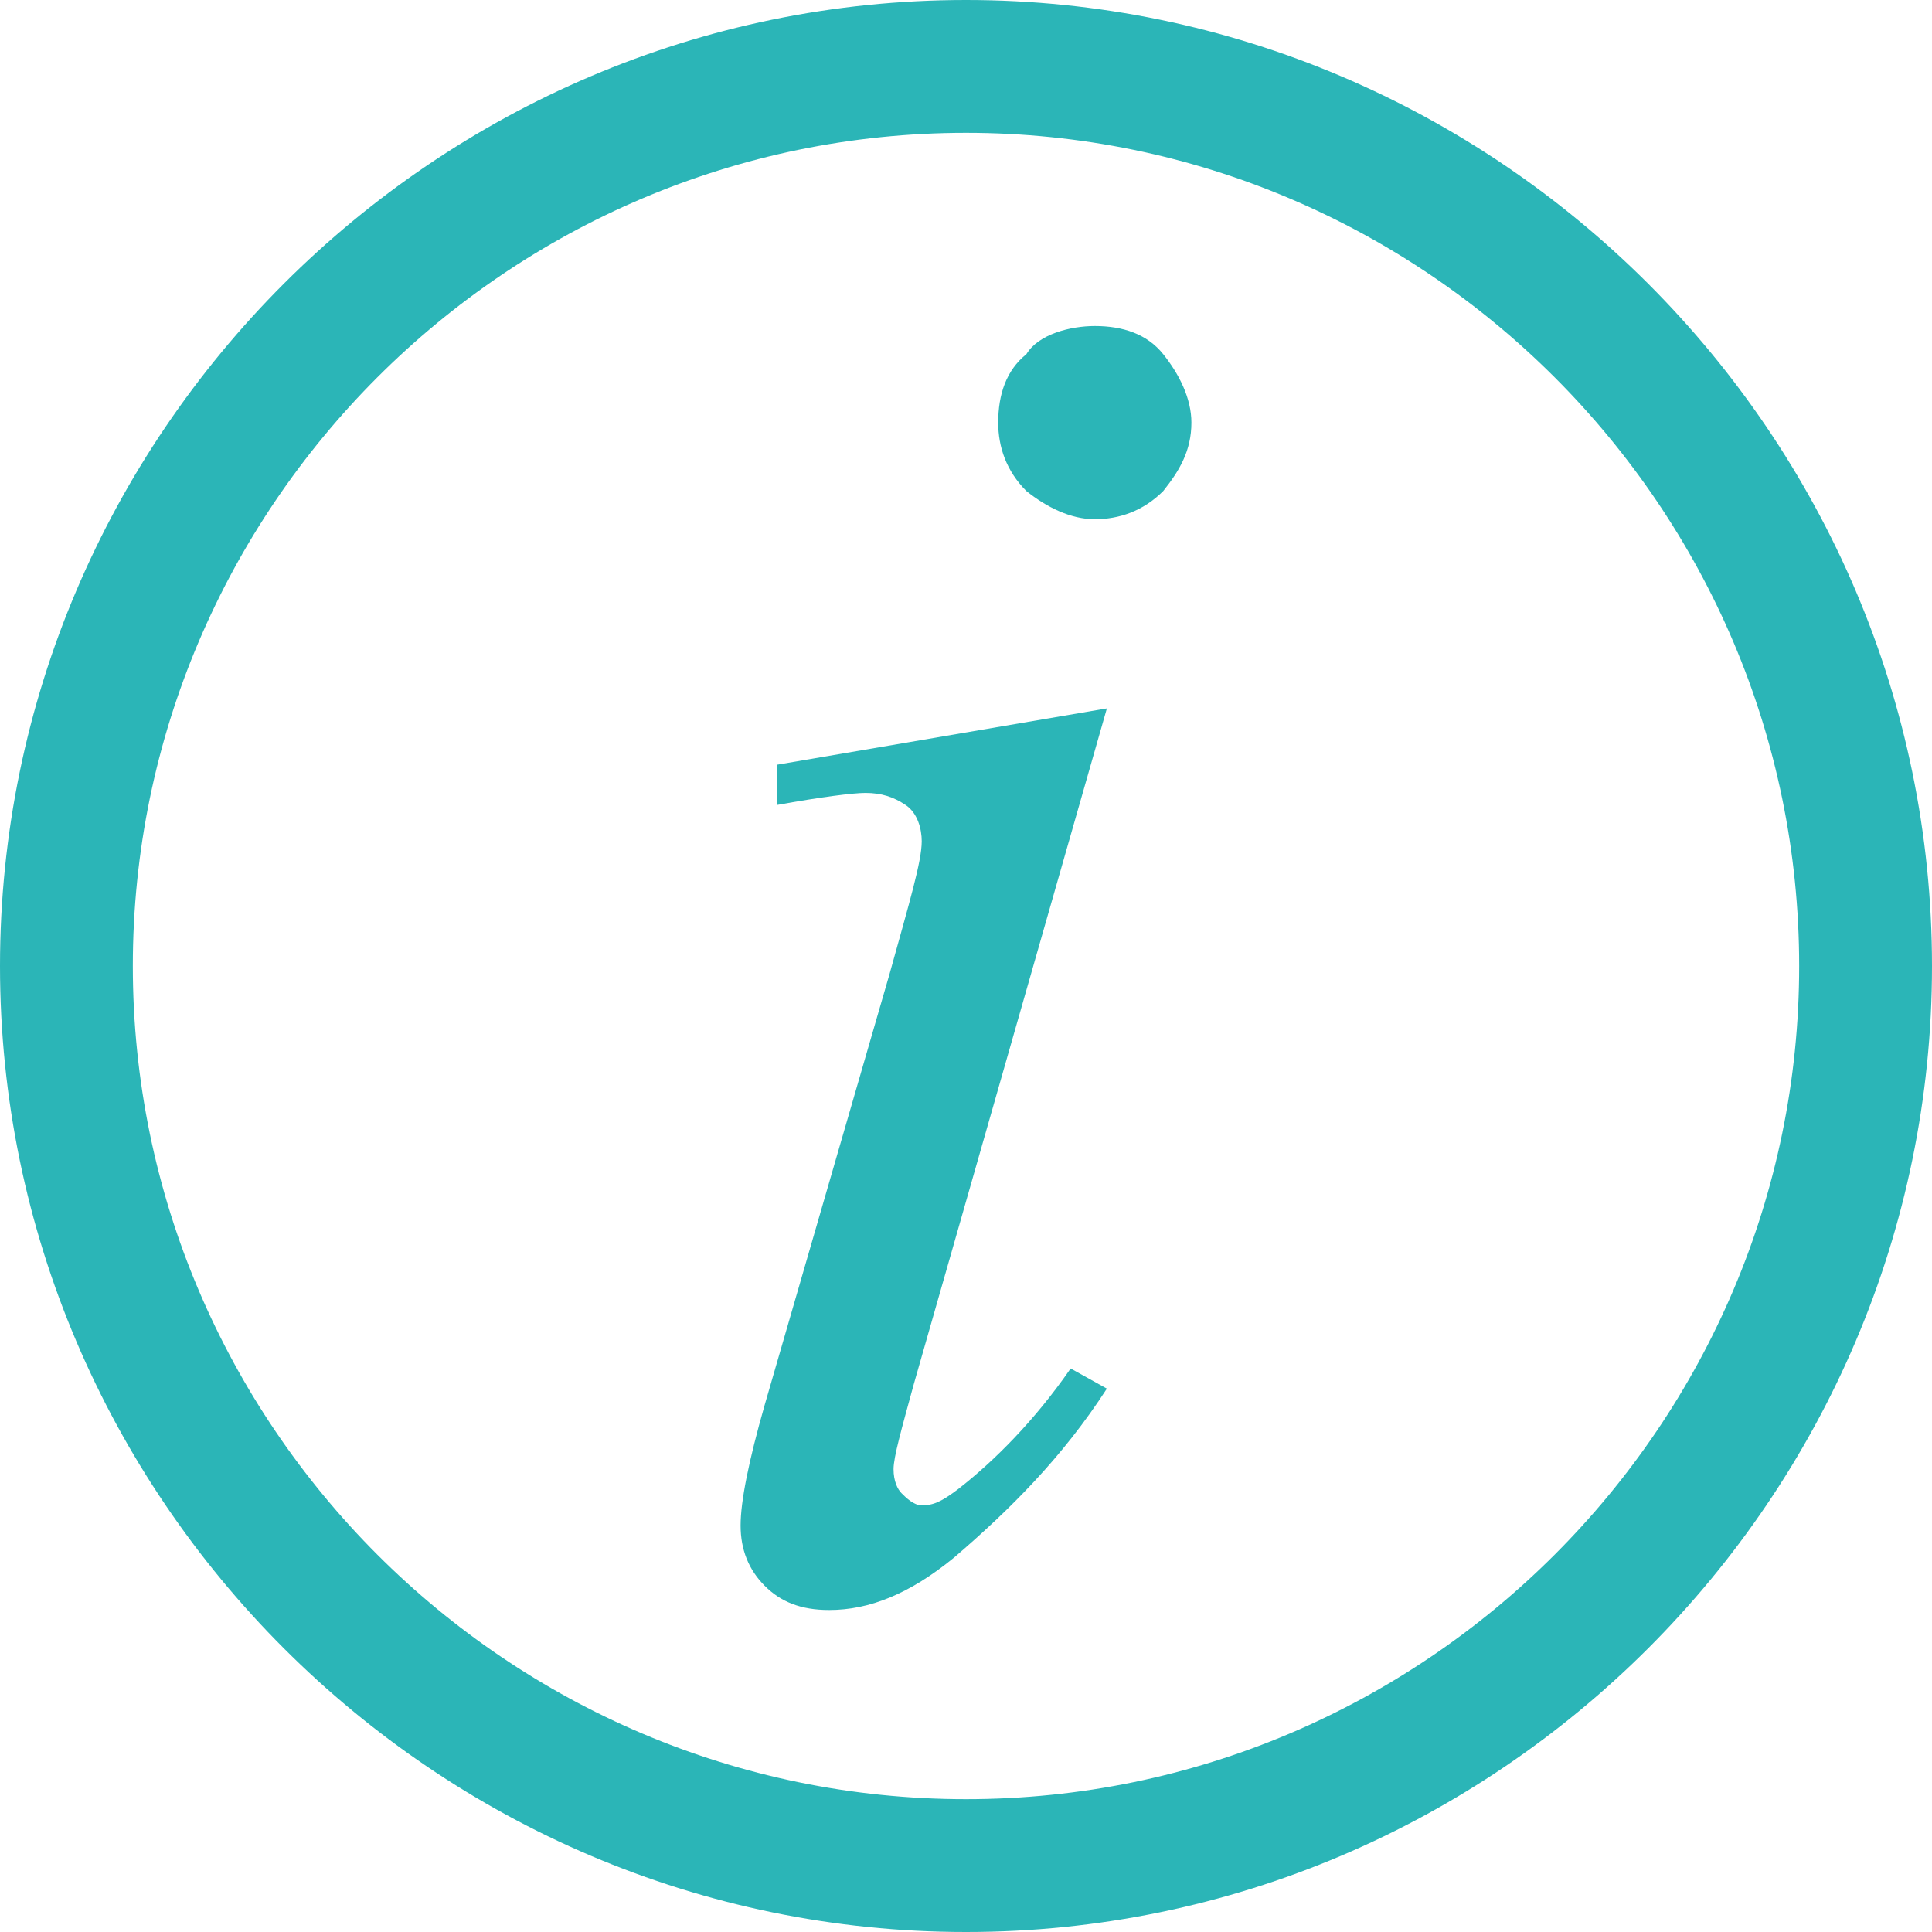 <?xml version="1.0" encoding="utf-8"?>
<!-- Generator: Adobe Illustrator 27.8.1, SVG Export Plug-In . SVG Version: 6.00 Build 0)  -->
<svg version="1.1" id="Calque_1" xmlns="http://www.w3.org/2000/svg" xmlns:xlink="http://www.w3.org/1999/xlink" x="0px" y="0px"
	 viewBox="0 0 48 48" style="enable-background:new 0 0 48 48;" xml:space="preserve">
<style type="text/css">
	.st0{fill:#2BB5B7;}
</style>
<g id="CTA_infos">
	<path class="st0" d="M24,48C10.8,48,0,37.2,0,24S10.8,0,24,0s24,10.8,24,24S37.2,48,24,48z M24,3.3C12.6,3.3,3.3,12.6,3.3,24
		S12.6,44.7,24,44.7S44.7,35.4,44.7,24S35.4,3.3,24,3.3z"/>
	<g id="informations_générales">
		<g>
			<path class="st0" d="M27.5,17.6l-4.8,16.8c-0.3,1.1-0.5,1.8-0.5,2.1s0.1,0.5,0.2,0.6s0.3,0.3,0.5,0.3c0.3,0,0.5-0.1,0.9-0.4
				c0.9-0.7,1.9-1.7,2.8-3l0.9,0.5c-1.1,1.7-2.4,3-3.8,4.2c-1.1,0.9-2.1,1.3-3.1,1.3c-0.7,0-1.2-0.2-1.6-0.6
				c-0.4-0.4-0.6-0.9-0.6-1.5s0.2-1.6,0.6-3l3.1-10.7c0.5-1.8,0.8-2.8,0.8-3.3c0-0.3-0.1-0.7-0.4-0.9c-0.3-0.2-0.6-0.3-1-0.3
				c-0.3,0-1.1,0.1-2.2,0.3v-1L27.5,17.6z M27.2,8.1c0.7,0,1.3,0.2,1.7,0.7s0.7,1.1,0.7,1.7c0,0.7-0.3,1.2-0.7,1.7
				c-0.5,0.5-1.1,0.7-1.7,0.7s-1.2-0.3-1.7-0.7c-0.5-0.5-0.7-1.1-0.7-1.7c0-0.7,0.2-1.3,0.7-1.7C25.8,8.3,26.6,8.1,27.2,8.1z"/>
		</g>
	</g>
</g>
</svg>
